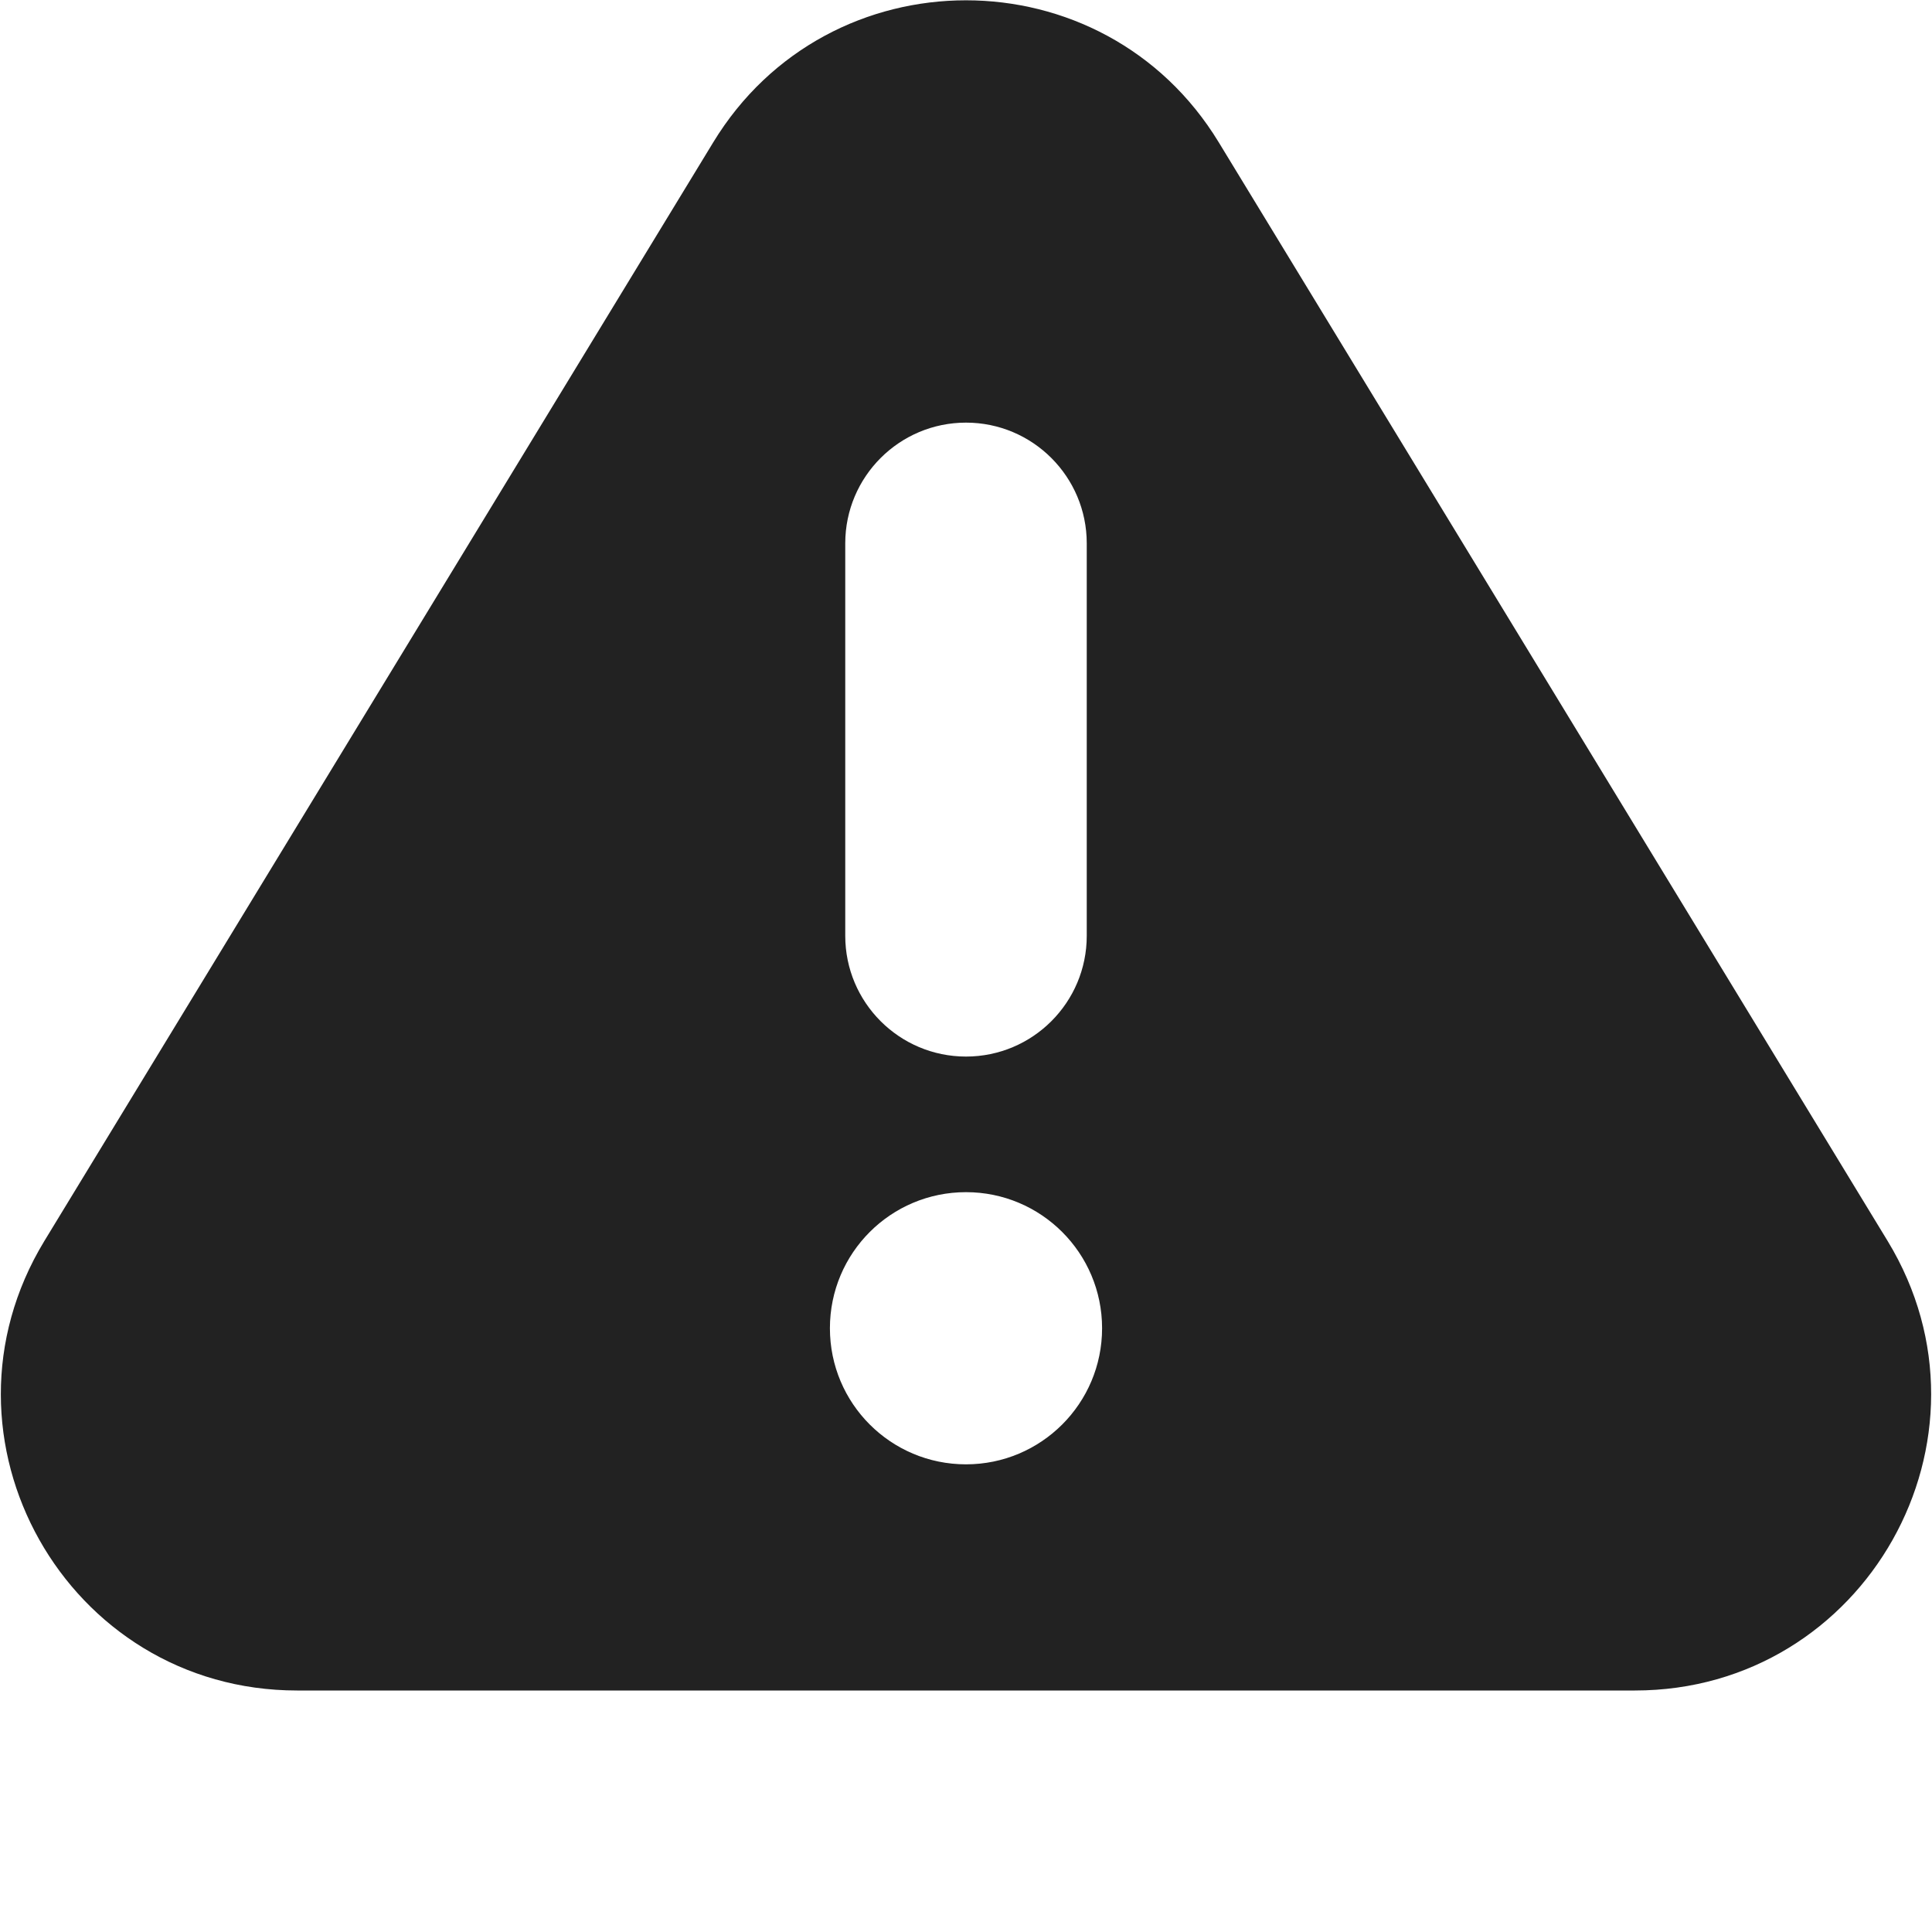<svg width="16" height="16" viewBox="0 0 16 16" fill="none" xmlns="http://www.w3.org/2000/svg">
<path fill-rule="evenodd" clip-rule="evenodd" d="M5.906 1.18C6.86 -0.39 9.14 -0.39 10.094 1.18L15.633 10.278C16.625 11.911 15.449 14 13.539 14H2.461C0.55 14 -0.625 11.911 0.367 10.278L5.906 1.18ZM9.127 11C9.127 11.623 8.622 12.127 8 12.127C7.377 12.127 6.873 11.623 6.873 11C6.873 10.377 7.377 9.873 8 9.873C8.622 9.873 9.127 10.377 9.127 11ZM9 4.5C9 3.948 8.552 3.5 8 3.5C7.448 3.5 7 3.948 7 4.5V7.75C7 8.302 7.448 8.75 8 8.75C8.552 8.75 9 8.302 9 7.75V4.5Z" fill="#222222"/>
</svg>
